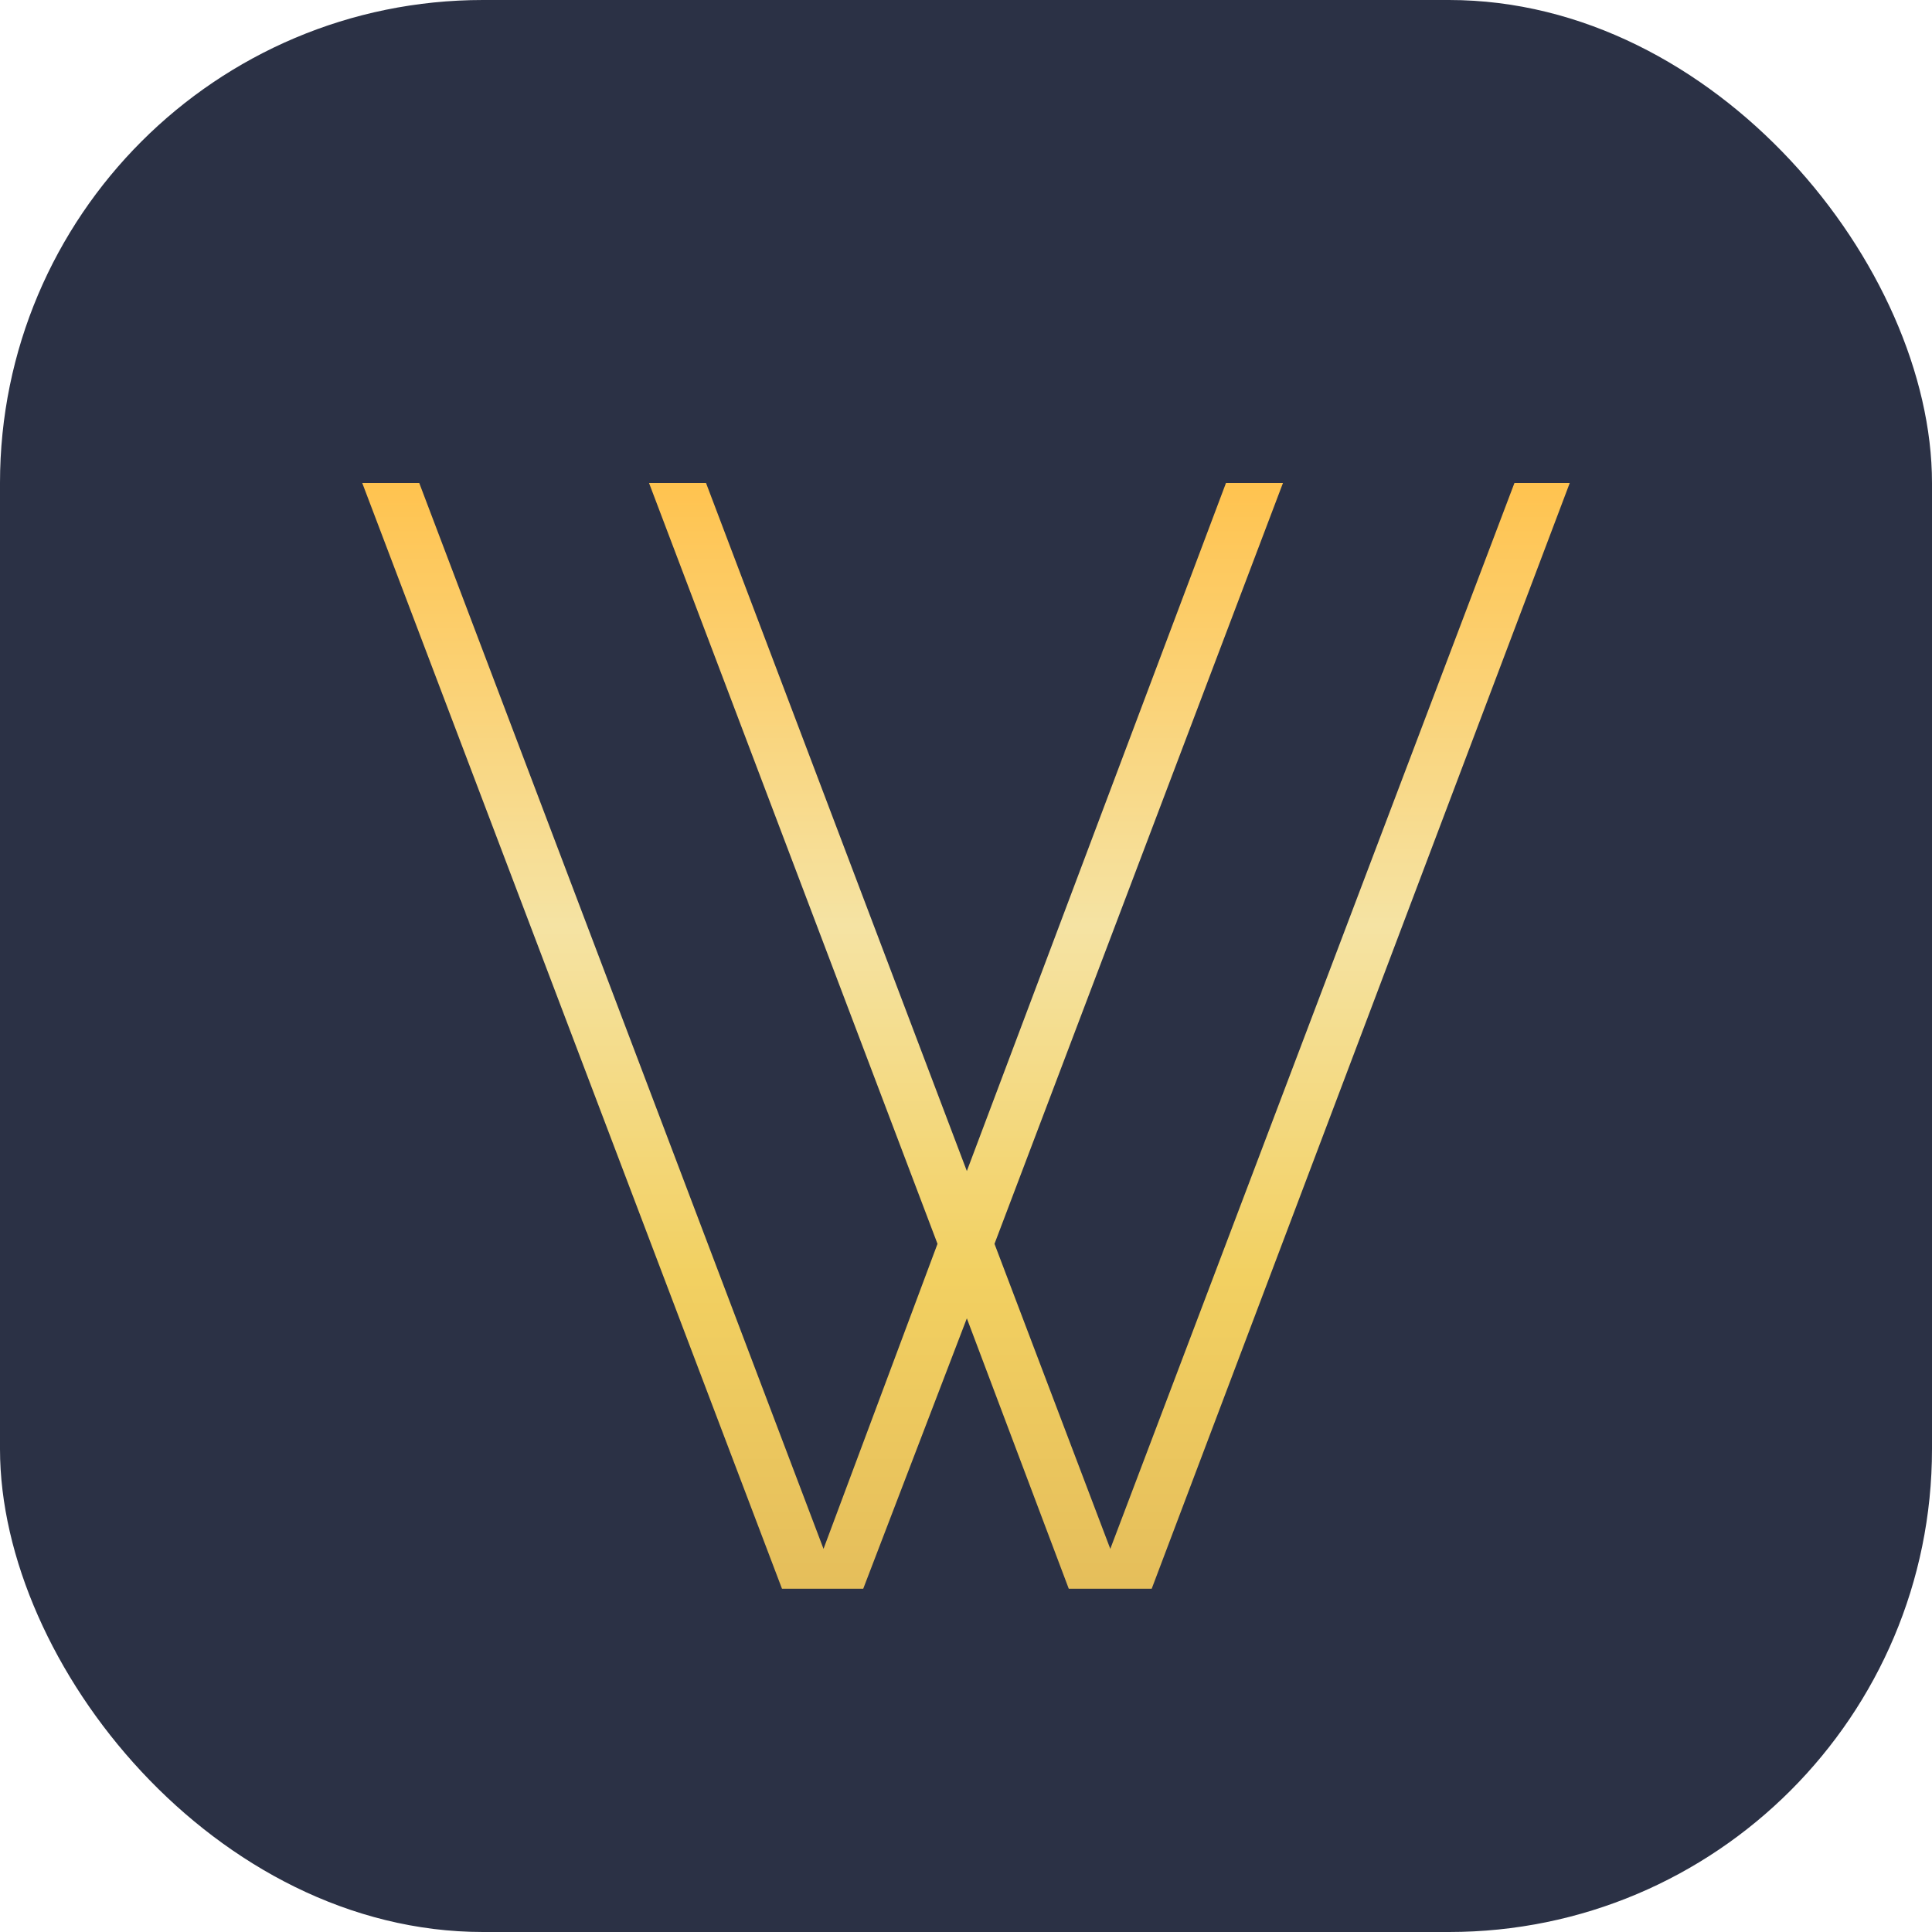 <svg width="16" height="16" viewBox="0 0 16 16" fill="none" xmlns="http://www.w3.org/2000/svg">
<rect width="16" height="16" rx="4" fill="#2B3145"/>
<path d="M13 4L9.538 13.157H8.851L8.007 10.918L7.149 13.157H6.476L3 4H3.472L6.82 12.827L7.764 10.301L5.375 4H5.847L8.007 9.698L10.153 4H10.625L8.236 10.301L9.195 12.827L12.542 4H13Z" fill="url(#paint0_linear_1974_304)"/>
<defs>
<linearGradient id="paint0_linear_1974_304" x1="8" y1="4" x2="8" y2="13.157" gradientUnits="userSpaceOnUse">
<stop stop-color="#FFC34F"/>
<stop offset="0.4" stop-color="#F5E3A3"/>
<stop offset="0.718" stop-color="#F2D061"/>
<stop offset="1" stop-color="#E5BE5B"/>
</linearGradient>
</defs>
</svg>
